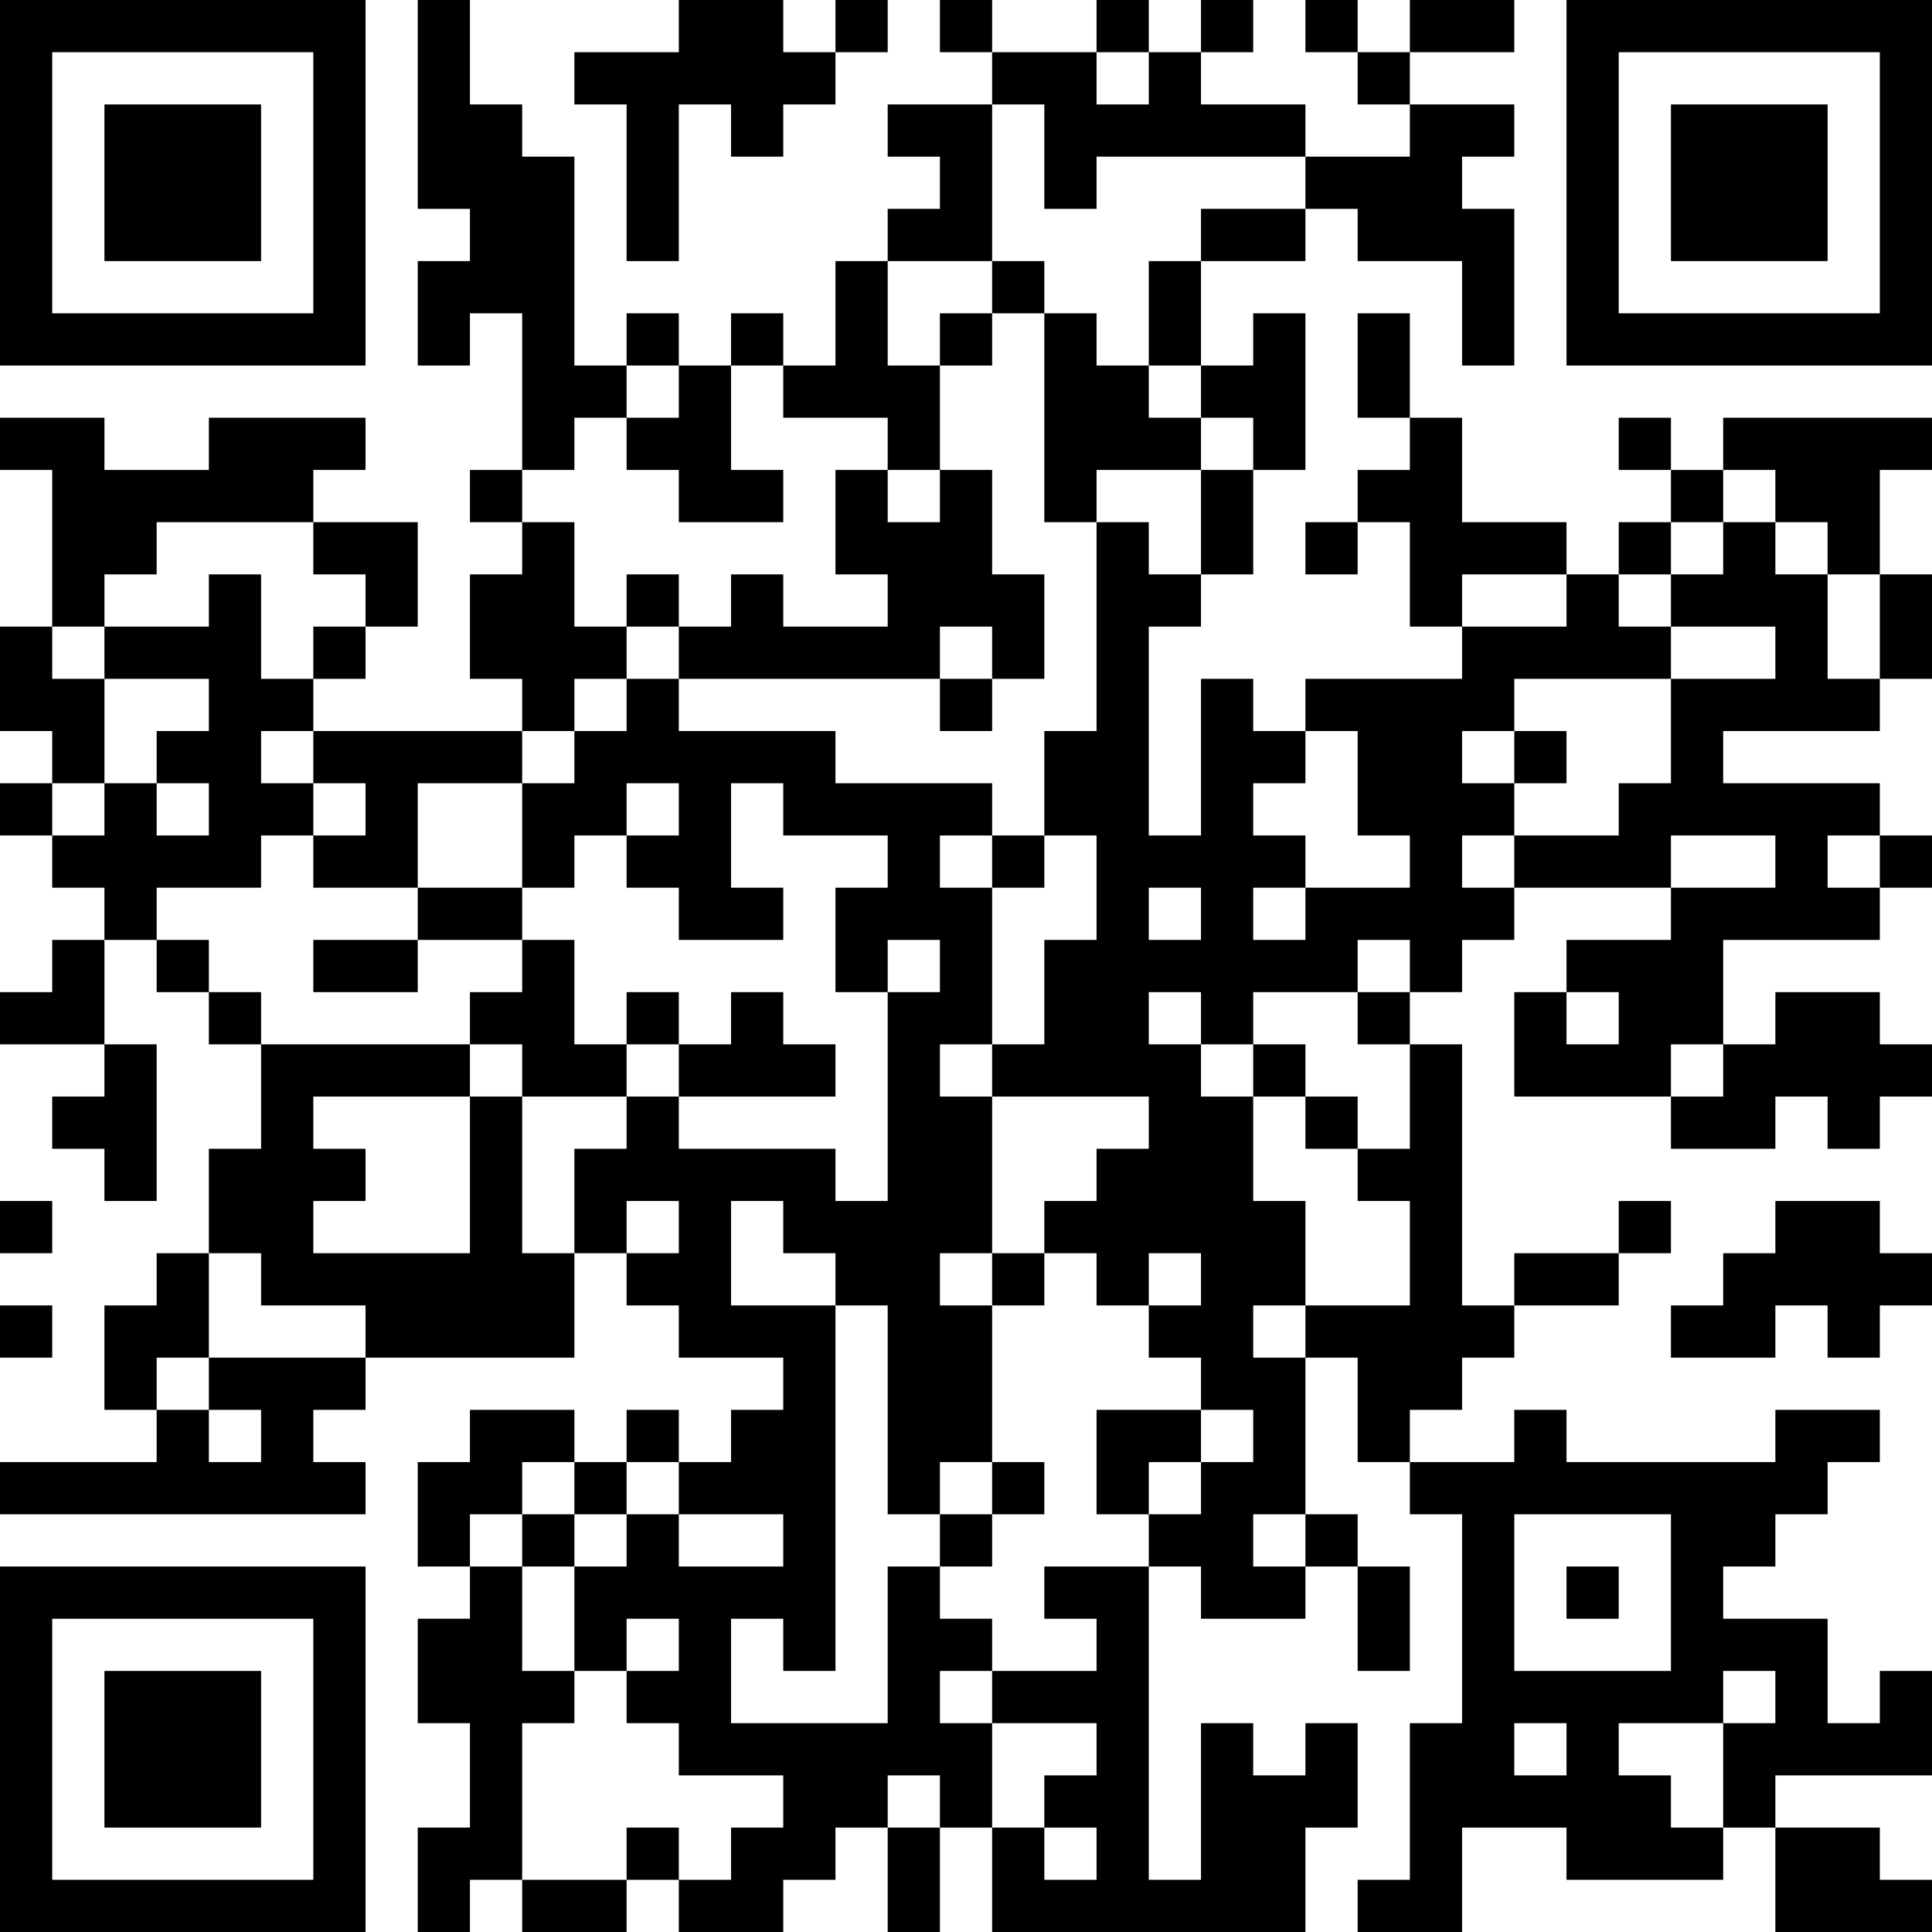<?xml version="1.0" encoding="UTF-8"?>
<svg xmlns="http://www.w3.org/2000/svg" version="1.1" width="400" height="400" viewBox="0 0 400 400"><rect x="0" y="0" width="400" height="400" fill="#ffffff"/><g transform="scale(10.811)"><g transform="translate(0,0)"><path fill-rule="evenodd" d="M8 0L8 4L9 4L9 5L8 5L8 7L9 7L9 6L10 6L10 9L9 9L9 10L10 10L10 11L9 11L9 13L10 13L10 14L6 14L6 13L7 13L7 12L8 12L8 10L6 10L6 9L7 9L7 8L4 8L4 9L2 9L2 8L0 8L0 9L1 9L1 12L0 12L0 14L1 14L1 15L0 15L0 16L1 16L1 17L2 17L2 18L1 18L1 19L0 19L0 20L2 20L2 21L1 21L1 22L2 22L2 23L3 23L3 20L2 20L2 18L3 18L3 19L4 19L4 20L5 20L5 22L4 22L4 24L3 24L3 25L2 25L2 27L3 27L3 28L0 28L0 29L7 29L7 28L6 28L6 27L7 27L7 26L11 26L11 24L12 24L12 25L13 25L13 26L15 26L15 27L14 27L14 28L13 28L13 27L12 27L12 28L11 28L11 27L9 27L9 28L8 28L8 30L9 30L9 31L8 31L8 33L9 33L9 35L8 35L8 37L9 37L9 36L10 36L10 37L12 37L12 36L13 36L13 37L15 37L15 36L16 36L16 35L17 35L17 37L18 37L18 35L19 35L19 37L25 37L25 35L26 35L26 33L25 33L25 34L24 34L24 33L23 33L23 36L22 36L22 30L23 30L23 31L25 31L25 30L26 30L26 32L27 32L27 30L26 30L26 29L25 29L25 26L26 26L26 28L27 28L27 29L28 29L28 33L27 33L27 36L26 36L26 37L28 37L28 35L30 35L30 36L33 36L33 35L34 35L34 37L37 37L37 36L36 36L36 35L34 35L34 34L37 34L37 32L36 32L36 33L35 33L35 31L33 31L33 30L34 30L34 29L35 29L35 28L36 28L36 27L34 27L34 28L30 28L30 27L29 27L29 28L27 28L27 27L28 27L28 26L29 26L29 25L31 25L31 24L32 24L32 23L31 23L31 24L29 24L29 25L28 25L28 20L27 20L27 19L28 19L28 18L29 18L29 17L32 17L32 18L30 18L30 19L29 19L29 21L32 21L32 22L34 22L34 21L35 21L35 22L36 22L36 21L37 21L37 20L36 20L36 19L34 19L34 20L33 20L33 18L36 18L36 17L37 17L37 16L36 16L36 15L33 15L33 14L36 14L36 13L37 13L37 11L36 11L36 9L37 9L37 8L33 8L33 9L32 9L32 8L31 8L31 9L32 9L32 10L31 10L31 11L30 11L30 10L28 10L28 8L27 8L27 6L26 6L26 8L27 8L27 9L26 9L26 10L25 10L25 11L26 11L26 10L27 10L27 12L28 12L28 13L25 13L25 14L24 14L24 13L23 13L23 16L22 16L22 12L23 12L23 11L24 11L24 9L25 9L25 6L24 6L24 7L23 7L23 5L25 5L25 4L26 4L26 5L28 5L28 7L29 7L29 4L28 4L28 3L29 3L29 2L27 2L27 1L29 1L29 0L27 0L27 1L26 1L26 0L25 0L25 1L26 1L26 2L27 2L27 3L25 3L25 2L23 2L23 1L24 1L24 0L23 0L23 1L22 1L22 0L21 0L21 1L19 1L19 0L18 0L18 1L19 1L19 2L17 2L17 3L18 3L18 4L17 4L17 5L16 5L16 7L15 7L15 6L14 6L14 7L13 7L13 6L12 6L12 7L11 7L11 3L10 3L10 2L9 2L9 0ZM13 0L13 1L11 1L11 2L12 2L12 5L13 5L13 2L14 2L14 3L15 3L15 2L16 2L16 1L17 1L17 0L16 0L16 1L15 1L15 0ZM21 1L21 2L22 2L22 1ZM19 2L19 5L17 5L17 7L18 7L18 9L17 9L17 8L15 8L15 7L14 7L14 9L15 9L15 10L13 10L13 9L12 9L12 8L13 8L13 7L12 7L12 8L11 8L11 9L10 9L10 10L11 10L11 12L12 12L12 13L11 13L11 14L10 14L10 15L8 15L8 17L6 17L6 16L7 16L7 15L6 15L6 14L5 14L5 15L6 15L6 16L5 16L5 17L3 17L3 18L4 18L4 19L5 19L5 20L9 20L9 21L6 21L6 22L7 22L7 23L6 23L6 24L9 24L9 21L10 21L10 24L11 24L11 22L12 22L12 21L13 21L13 22L16 22L16 23L17 23L17 19L18 19L18 18L17 18L17 19L16 19L16 17L17 17L17 16L15 16L15 15L14 15L14 17L15 17L15 18L13 18L13 17L12 17L12 16L13 16L13 15L12 15L12 16L11 16L11 17L10 17L10 15L11 15L11 14L12 14L12 13L13 13L13 14L16 14L16 15L19 15L19 16L18 16L18 17L19 17L19 20L18 20L18 21L19 21L19 24L18 24L18 25L19 25L19 28L18 28L18 29L17 29L17 25L16 25L16 24L15 24L15 23L14 23L14 25L16 25L16 32L15 32L15 31L14 31L14 33L17 33L17 30L18 30L18 31L19 31L19 32L18 32L18 33L19 33L19 35L20 35L20 36L21 36L21 35L20 35L20 34L21 34L21 33L19 33L19 32L21 32L21 31L20 31L20 30L22 30L22 29L23 29L23 28L24 28L24 27L23 27L23 26L22 26L22 25L23 25L23 24L22 24L22 25L21 25L21 24L20 24L20 23L21 23L21 22L22 22L22 21L19 21L19 20L20 20L20 18L21 18L21 16L20 16L20 14L21 14L21 10L22 10L22 11L23 11L23 9L24 9L24 8L23 8L23 7L22 7L22 5L23 5L23 4L25 4L25 3L21 3L21 4L20 4L20 2ZM19 5L19 6L18 6L18 7L19 7L19 6L20 6L20 10L21 10L21 9L23 9L23 8L22 8L22 7L21 7L21 6L20 6L20 5ZM16 9L16 11L17 11L17 12L15 12L15 11L14 11L14 12L13 12L13 11L12 11L12 12L13 12L13 13L18 13L18 14L19 14L19 13L20 13L20 11L19 11L19 9L18 9L18 10L17 10L17 9ZM33 9L33 10L32 10L32 11L31 11L31 12L32 12L32 13L29 13L29 14L28 14L28 15L29 15L29 16L28 16L28 17L29 17L29 16L31 16L31 15L32 15L32 13L34 13L34 12L32 12L32 11L33 11L33 10L34 10L34 11L35 11L35 13L36 13L36 11L35 11L35 10L34 10L34 9ZM3 10L3 11L2 11L2 12L1 12L1 13L2 13L2 15L1 15L1 16L2 16L2 15L3 15L3 16L4 16L4 15L3 15L3 14L4 14L4 13L2 13L2 12L4 12L4 11L5 11L5 13L6 13L6 12L7 12L7 11L6 11L6 10ZM28 11L28 12L30 12L30 11ZM18 12L18 13L19 13L19 12ZM25 14L25 15L24 15L24 16L25 16L25 17L24 17L24 18L25 18L25 17L27 17L27 16L26 16L26 14ZM29 14L29 15L30 15L30 14ZM19 16L19 17L20 17L20 16ZM32 16L32 17L34 17L34 16ZM35 16L35 17L36 17L36 16ZM8 17L8 18L6 18L6 19L8 19L8 18L10 18L10 19L9 19L9 20L10 20L10 21L12 21L12 20L13 20L13 21L16 21L16 20L15 20L15 19L14 19L14 20L13 20L13 19L12 19L12 20L11 20L11 18L10 18L10 17ZM22 17L22 18L23 18L23 17ZM26 18L26 19L24 19L24 20L23 20L23 19L22 19L22 20L23 20L23 21L24 21L24 23L25 23L25 25L24 25L24 26L25 26L25 25L27 25L27 23L26 23L26 22L27 22L27 20L26 20L26 19L27 19L27 18ZM30 19L30 20L31 20L31 19ZM24 20L24 21L25 21L25 22L26 22L26 21L25 21L25 20ZM32 20L32 21L33 21L33 20ZM0 23L0 24L1 24L1 23ZM12 23L12 24L13 24L13 23ZM34 23L34 24L33 24L33 25L32 25L32 26L34 26L34 25L35 25L35 26L36 26L36 25L37 25L37 24L36 24L36 23ZM4 24L4 26L3 26L3 27L4 27L4 28L5 28L5 27L4 27L4 26L7 26L7 25L5 25L5 24ZM19 24L19 25L20 25L20 24ZM0 25L0 26L1 26L1 25ZM21 27L21 29L22 29L22 28L23 28L23 27ZM10 28L10 29L9 29L9 30L10 30L10 32L11 32L11 33L10 33L10 36L12 36L12 35L13 35L13 36L14 36L14 35L15 35L15 34L13 34L13 33L12 33L12 32L13 32L13 31L12 31L12 32L11 32L11 30L12 30L12 29L13 29L13 30L15 30L15 29L13 29L13 28L12 28L12 29L11 29L11 28ZM19 28L19 29L18 29L18 30L19 30L19 29L20 29L20 28ZM10 29L10 30L11 30L11 29ZM24 29L24 30L25 30L25 29ZM29 29L29 32L32 32L32 29ZM30 30L30 31L31 31L31 30ZM33 32L33 33L31 33L31 34L32 34L32 35L33 35L33 33L34 33L34 32ZM29 33L29 34L30 34L30 33ZM17 34L17 35L18 35L18 34ZM0 0L0 7L7 7L7 0ZM1 1L1 6L6 6L6 1ZM2 2L2 5L5 5L5 2ZM30 0L30 7L37 7L37 0ZM31 1L31 6L36 6L36 1ZM32 2L32 5L35 5L35 2ZM0 30L0 37L7 37L7 30ZM1 31L1 36L6 36L6 31ZM2 32L2 35L5 35L5 32Z" fill="#000000"/></g></g></svg>
